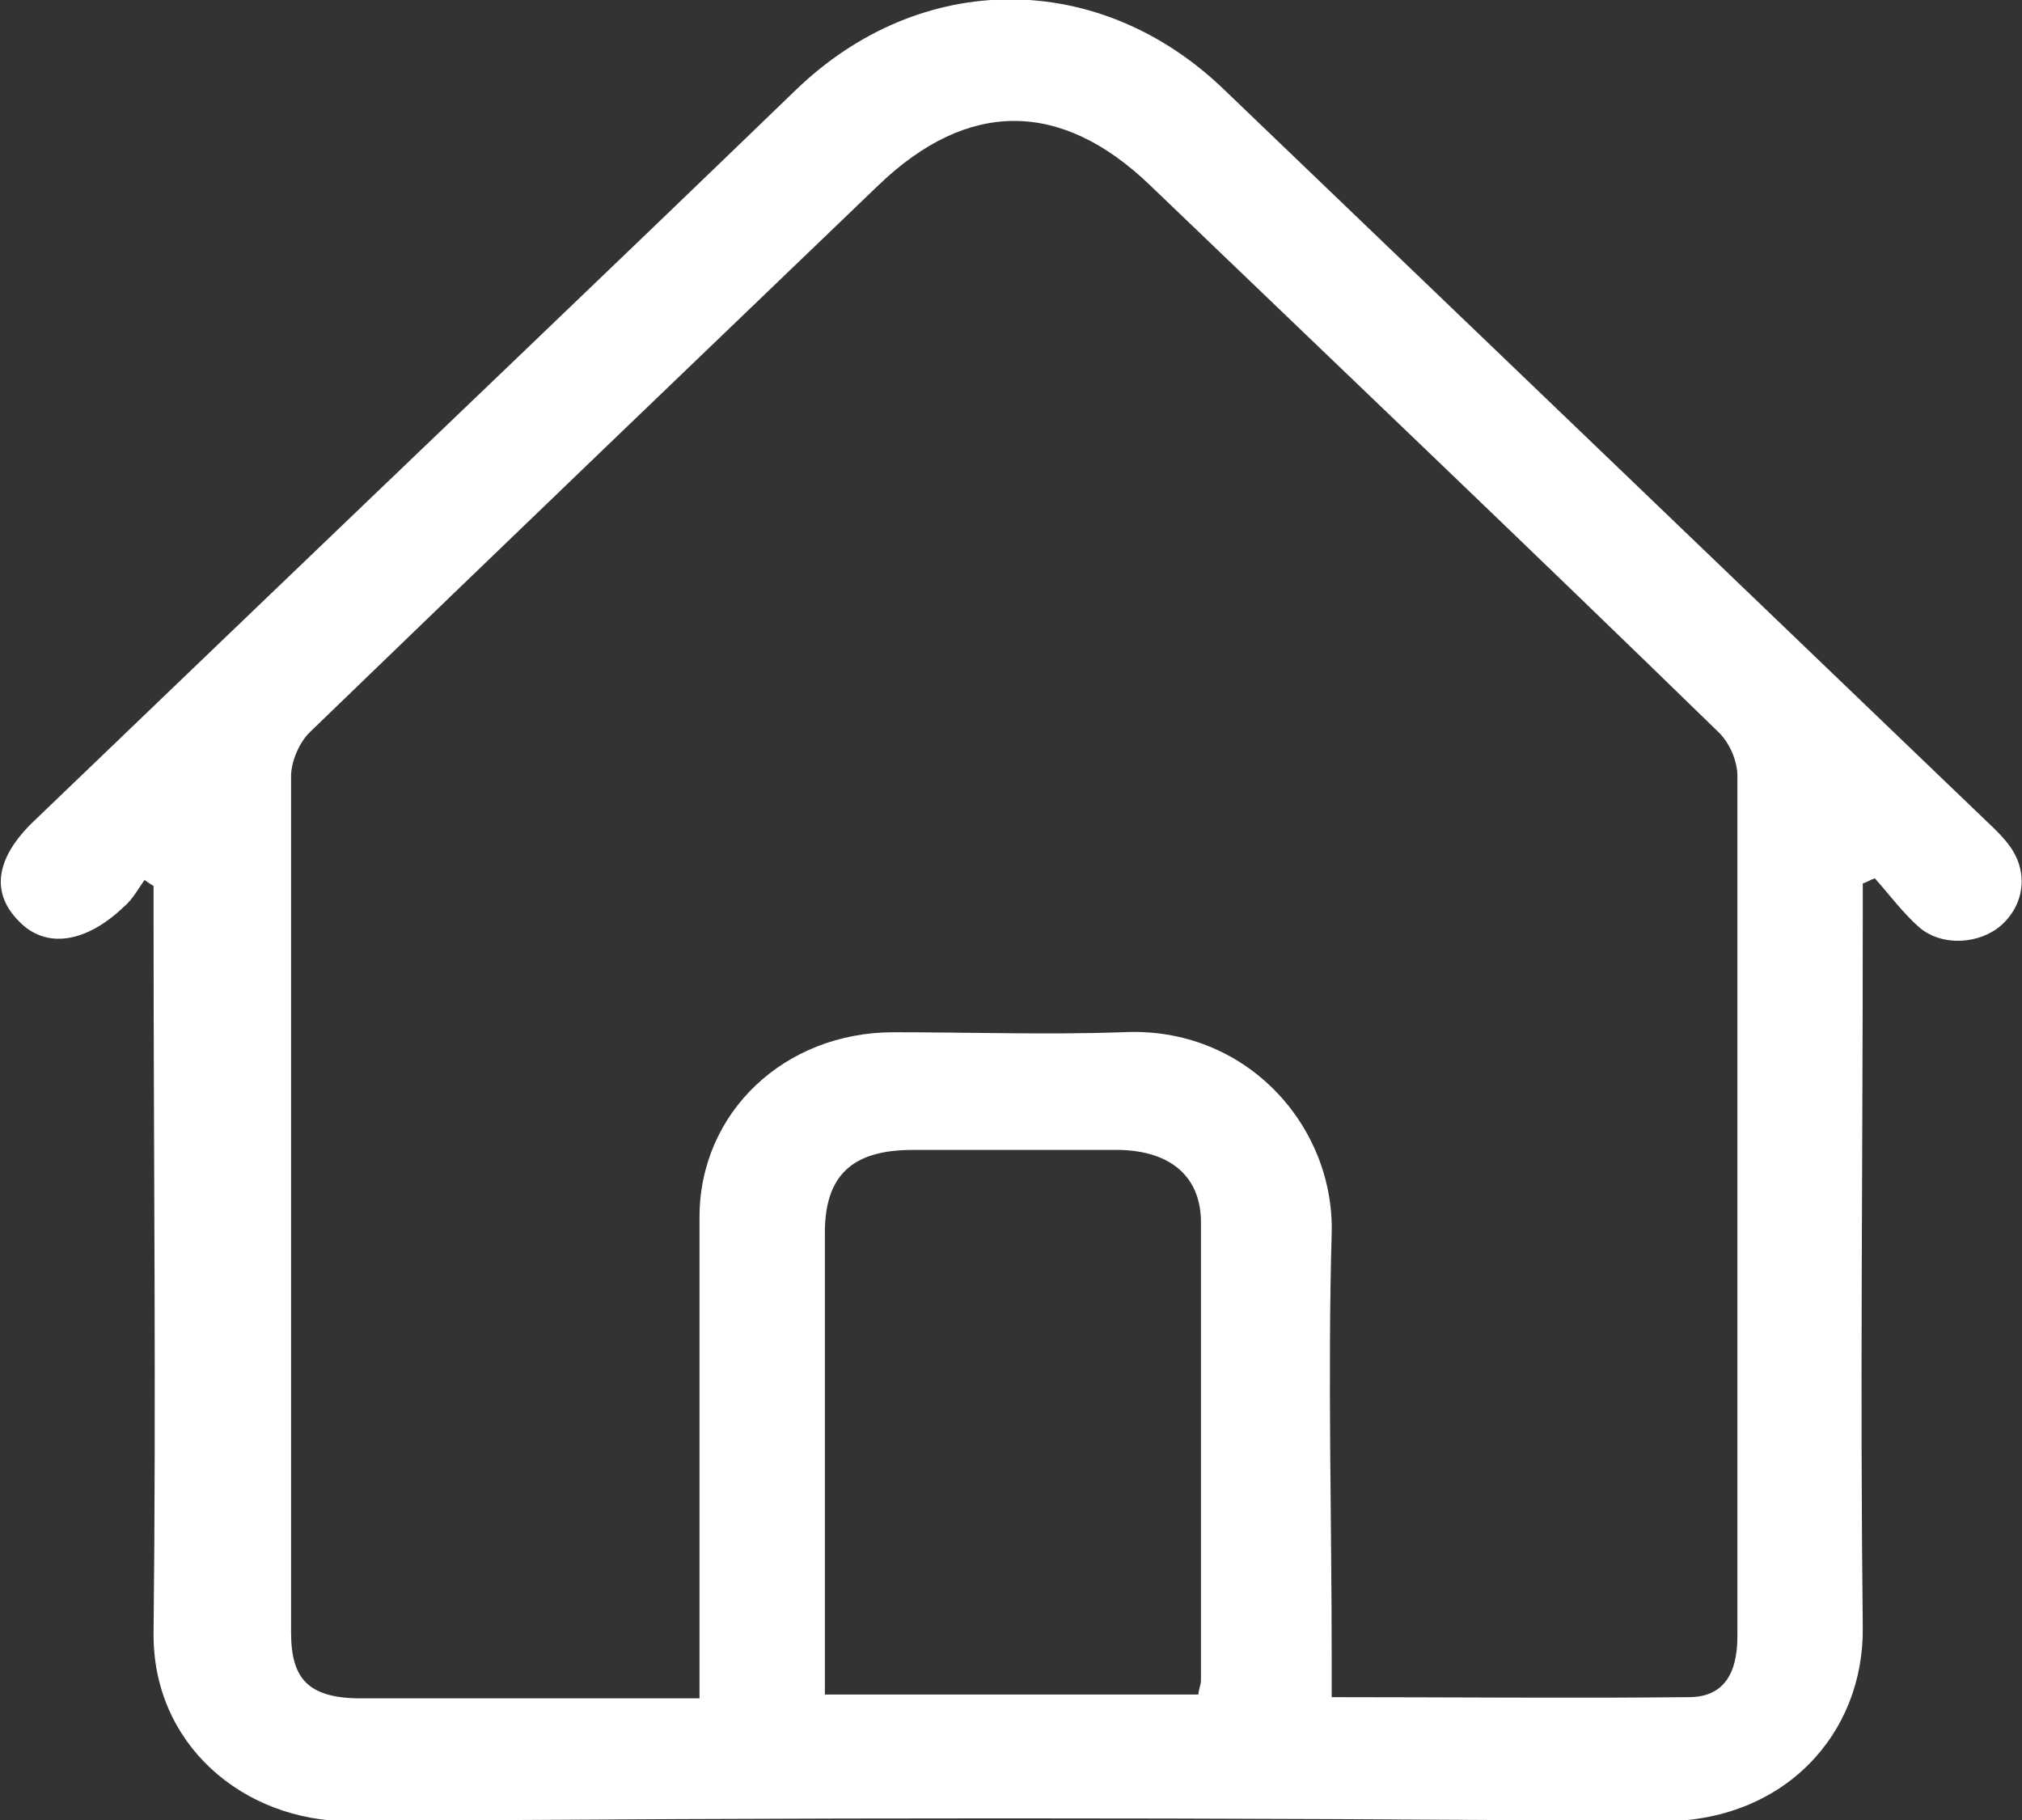 <?xml version="1.0" encoding="UTF-8"?>
<svg xmlns="http://www.w3.org/2000/svg" width="20" height="18" viewBox="0 0 20 18" fill="none">
  <rect x="0" y="0" width="20" height="18" fill="#333333" stroke="none"/>
  <path d="M1.452 8.674C1.372 8.776 1.319 8.891 1.225 8.968C0.852 9.326 0.452 9.39 0.185 9.109C-0.095 8.827 -0.041 8.482 0.332 8.124C0.972 7.51 1.599 6.908 2.239 6.294C4.105 4.503 5.985 2.712 7.865 0.896C9.105 -0.307 10.879 -0.307 12.118 0.896C14.639 3.313 17.145 5.719 19.665 8.137C19.745 8.213 19.812 8.277 19.878 8.367C20.065 8.623 20.025 8.942 19.799 9.147C19.585 9.339 19.212 9.365 18.985 9.173C18.825 9.032 18.692 8.853 18.545 8.687C18.505 8.699 18.465 8.725 18.425 8.738V9.083C18.425 11.424 18.398 13.753 18.425 16.094C18.439 17.143 17.652 18.026 16.412 18.013C12.092 17.974 7.785 17.974 3.465 18.013C2.399 18.013 1.505 17.245 1.519 16.145C1.545 13.804 1.519 11.476 1.519 9.134C1.519 9.006 1.519 8.891 1.519 8.763C1.479 8.738 1.439 8.712 1.412 8.687L1.452 8.674ZM13.132 16.785C14.345 16.785 15.532 16.797 16.705 16.785C17.038 16.785 17.185 16.567 17.185 16.183C17.185 13.343 17.185 10.516 17.185 7.676C17.185 7.522 17.105 7.343 16.998 7.241C15.132 5.424 13.252 3.633 11.372 1.829C10.492 0.985 9.572 0.985 8.692 1.829C6.812 3.633 4.932 5.437 3.065 7.241C2.959 7.343 2.879 7.535 2.879 7.676C2.879 10.503 2.879 13.318 2.879 16.145C2.879 16.606 3.052 16.785 3.532 16.797C4.105 16.797 4.692 16.797 5.265 16.797C5.812 16.797 6.345 16.797 6.919 16.797C6.919 16.644 6.919 16.516 6.919 16.388C6.919 14.943 6.919 13.484 6.919 12.038C6.919 11.002 7.759 10.209 8.839 10.209C9.599 10.209 10.358 10.235 11.105 10.209C12.319 10.145 13.198 11.13 13.172 12.192C13.132 13.599 13.172 15.006 13.172 16.414C13.172 16.529 13.172 16.657 13.172 16.797L13.132 16.785ZM11.852 16.785C11.852 16.708 11.879 16.67 11.879 16.618C11.879 15.109 11.879 13.599 11.879 12.09C11.879 11.642 11.585 11.386 11.079 11.373C10.399 11.373 9.705 11.373 9.025 11.373C8.425 11.373 8.159 11.629 8.159 12.192C8.159 13.535 8.159 14.891 8.159 16.235C8.159 16.401 8.159 16.567 8.159 16.759H11.865L11.852 16.785Z" fill="white"></path>
</svg>
